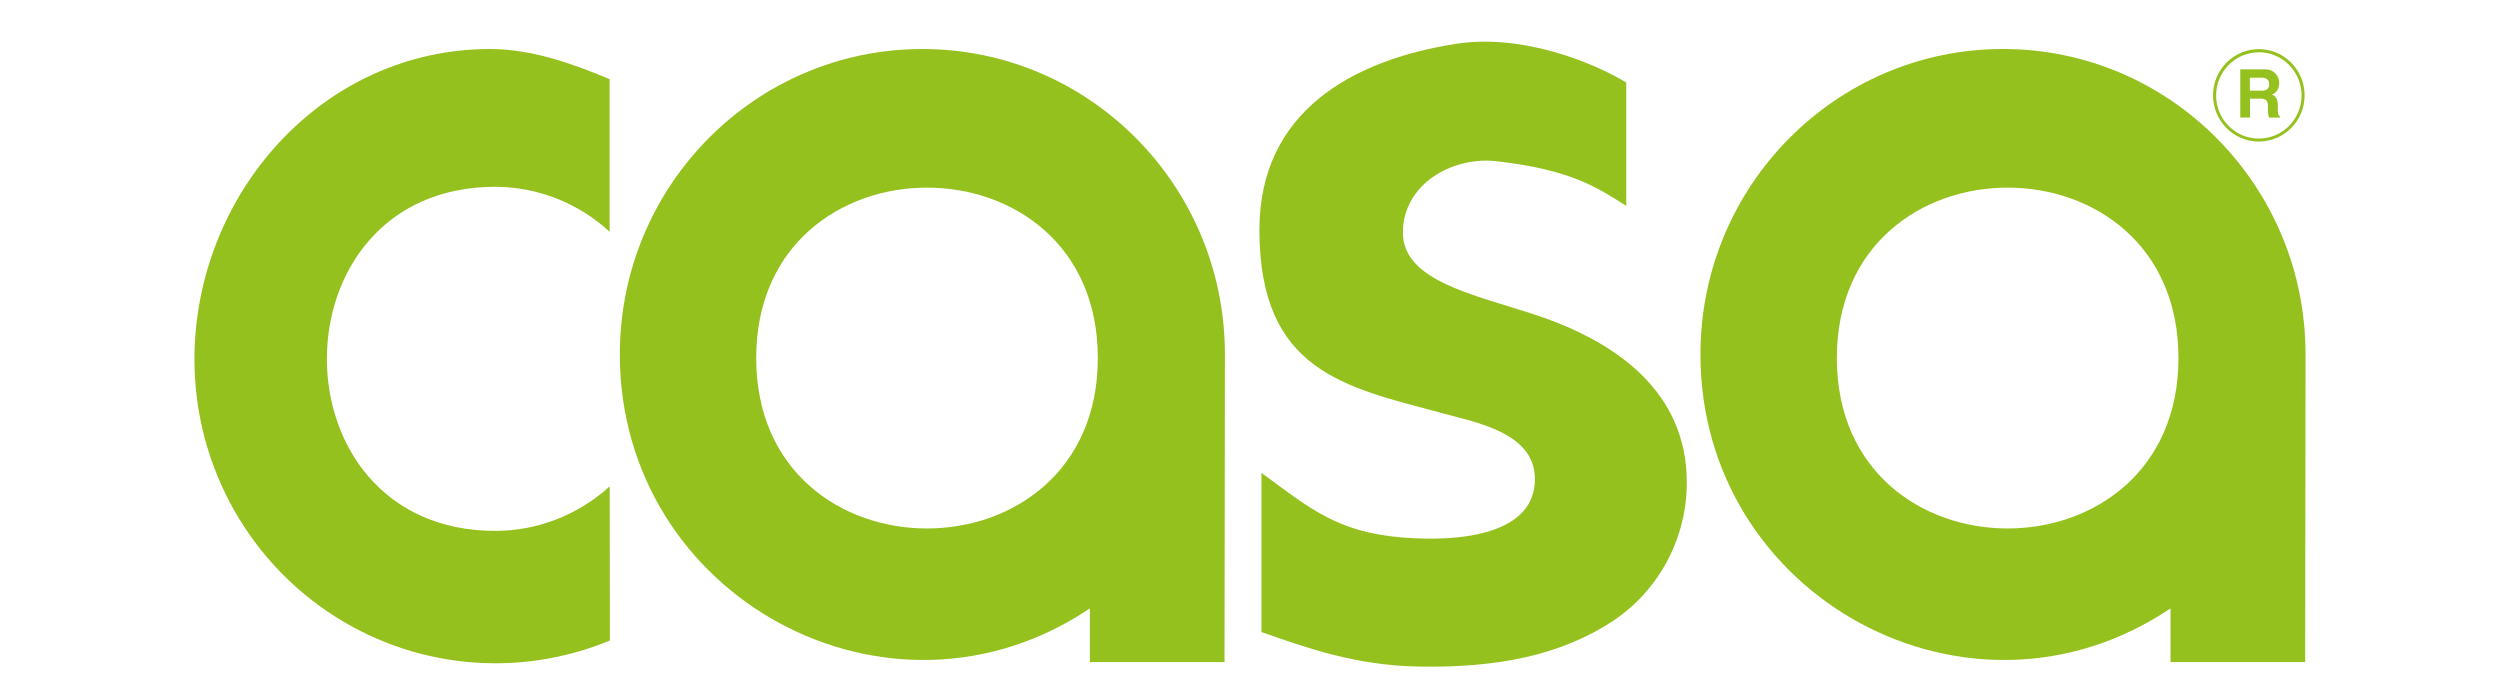 <?xml version="1.0" encoding="UTF-8"?>
<svg width="180px" height="50px" viewBox="0 0 180 50" version="1.1" xmlns="http://www.w3.org/2000/svg" xmlns:xlink="http://www.w3.org/1999/xlink">
    <title>II-casa</title>
    <g id="II-casa" stroke="none" stroke-width="1" fill="none" fill-rule="evenodd">
        <g id="logo-horizontal" transform="translate(14, 3)" fill="#95C11F" fill-rule="nonzero">
            <path d="M148.636,7.191 C146.815,7.191 145.339,5.702 145.339,3.864 C145.339,2.027 146.815,0.538 148.636,0.538 C150.456,0.538 151.932,2.027 151.932,3.864 C151.93,5.701 150.455,7.189 148.636,7.191 Z M148.636,0.769 C146.937,0.769 145.56,2.159 145.56,3.873 C145.56,5.587 146.937,6.977 148.636,6.977 C150.334,6.977 151.712,5.587 151.712,3.873 C151.713,3.048 151.389,2.257 150.812,1.674 C150.236,1.09 149.453,0.761 148.636,0.76 L148.636,0.769 Z" id="Shape"></path>
            <path d="M147.989,2.597 L147.989,3.53 L148.803,3.53 C148.927,3.537 149.05,3.518 149.166,3.475 C149.312,3.402 149.397,3.246 149.378,3.083 C149.401,2.91 149.317,2.741 149.166,2.655 C149.056,2.607 148.936,2.586 148.816,2.593 L147.989,2.597 Z M149.529,2.083 C149.657,2.136 149.77,2.219 149.86,2.325 C149.934,2.412 149.994,2.51 150.038,2.616 C150.083,2.733 150.106,2.857 150.104,2.982 C150.103,3.153 150.06,3.32 149.981,3.47 C149.893,3.633 149.746,3.753 149.571,3.807 C149.711,3.856 149.83,3.954 149.906,4.083 C149.984,4.252 150.018,4.438 150.006,4.624 L150.006,4.858 C150.003,4.966 150.009,5.074 150.025,5.181 C150.039,5.263 150.087,5.334 150.157,5.378 L150.157,5.466 L149.365,5.466 C149.344,5.389 149.327,5.326 149.319,5.279 C149.3,5.181 149.29,5.08 149.289,4.98 L149.289,4.656 C149.306,4.499 149.263,4.34 149.168,4.213 C149.044,4.127 148.894,4.087 148.744,4.102 L148.002,4.102 L148.002,5.463 L147.299,5.463 L147.299,1.993 L148.996,1.993 C149.185,1.989 149.374,2.019 149.552,2.083 L149.529,2.083 Z" id="Shape"></path>
            <path d="M29.894,2.702 L29.894,13.688 C27.646,11.615 24.714,10.461 21.668,10.449 C5.492,10.449 5.492,35.225 21.668,35.225 C24.71,35.216 27.642,34.073 29.899,32.014 L29.913,43.116 C23.231,45.886 15.62,45.115 9.617,41.058 C3.614,37.002 0.007,30.193 0,22.902 C0,10.982 9.208,0.529 21.284,0.529 C24.254,0.529 27.186,1.561 29.901,2.702 L29.894,2.702 Z" id="Path"></path>
            <path d="M64.47,40.804 L64.47,44.67 L74.166,44.67 L74.194,22.513 C74.194,10.371 64.441,0.529 52.411,0.529 C40.381,0.529 30.628,10.371 30.628,22.513 C30.628,40.022 50.029,50.527 64.47,40.804 L64.47,40.804 Z M40.447,22.776 C40.447,6.42 65.043,6.42 65.043,22.776 C65.043,39.132 40.447,39.151 40.447,22.776 Z" id="Shape"></path>
            <path d="M142.276,40.804 L142.276,44.67 L151.972,44.67 L152,22.513 C152,10.371 142.247,0.528 130.216,0.528 C118.185,0.528 108.432,10.371 108.432,22.513 C108.432,40.022 127.833,50.527 142.274,40.804 L142.276,40.804 Z M118.254,22.776 C118.254,6.42 142.849,6.42 142.849,22.776 C142.849,39.132 118.254,39.151 118.254,22.776 Z" id="Shape"></path>
            <path d="M89.738,26.719 C82.821,24.865 76.678,23.722 76.678,13.551 C76.678,5.052 83.338,1.33 90.809,0.159 C95.66,-0.601 100.779,1.542 103.091,2.942 L103.091,11.822 C100.868,10.419 99.061,9.227 93.781,8.61 C90.557,8.236 87.008,10.263 87.008,13.748 C87.008,17.234 92.163,18.22 96.515,19.657 C102.4,21.599 107.478,25.223 107.45,31.793 C107.431,35.782 105.442,39.498 102.147,41.701 C98.308,44.225 93.703,45.1 88.067,44.991 C83.578,44.903 80.036,43.636 76.824,42.508 L76.824,31.044 C80.265,33.576 82.271,35.313 86.955,35.698 C91.153,36.045 96.596,35.484 96.513,31.406 C96.447,28.147 92.26,27.402 89.74,26.728 L89.738,26.719 Z" id="Path"></path>
        </g>
    </g>
</svg>